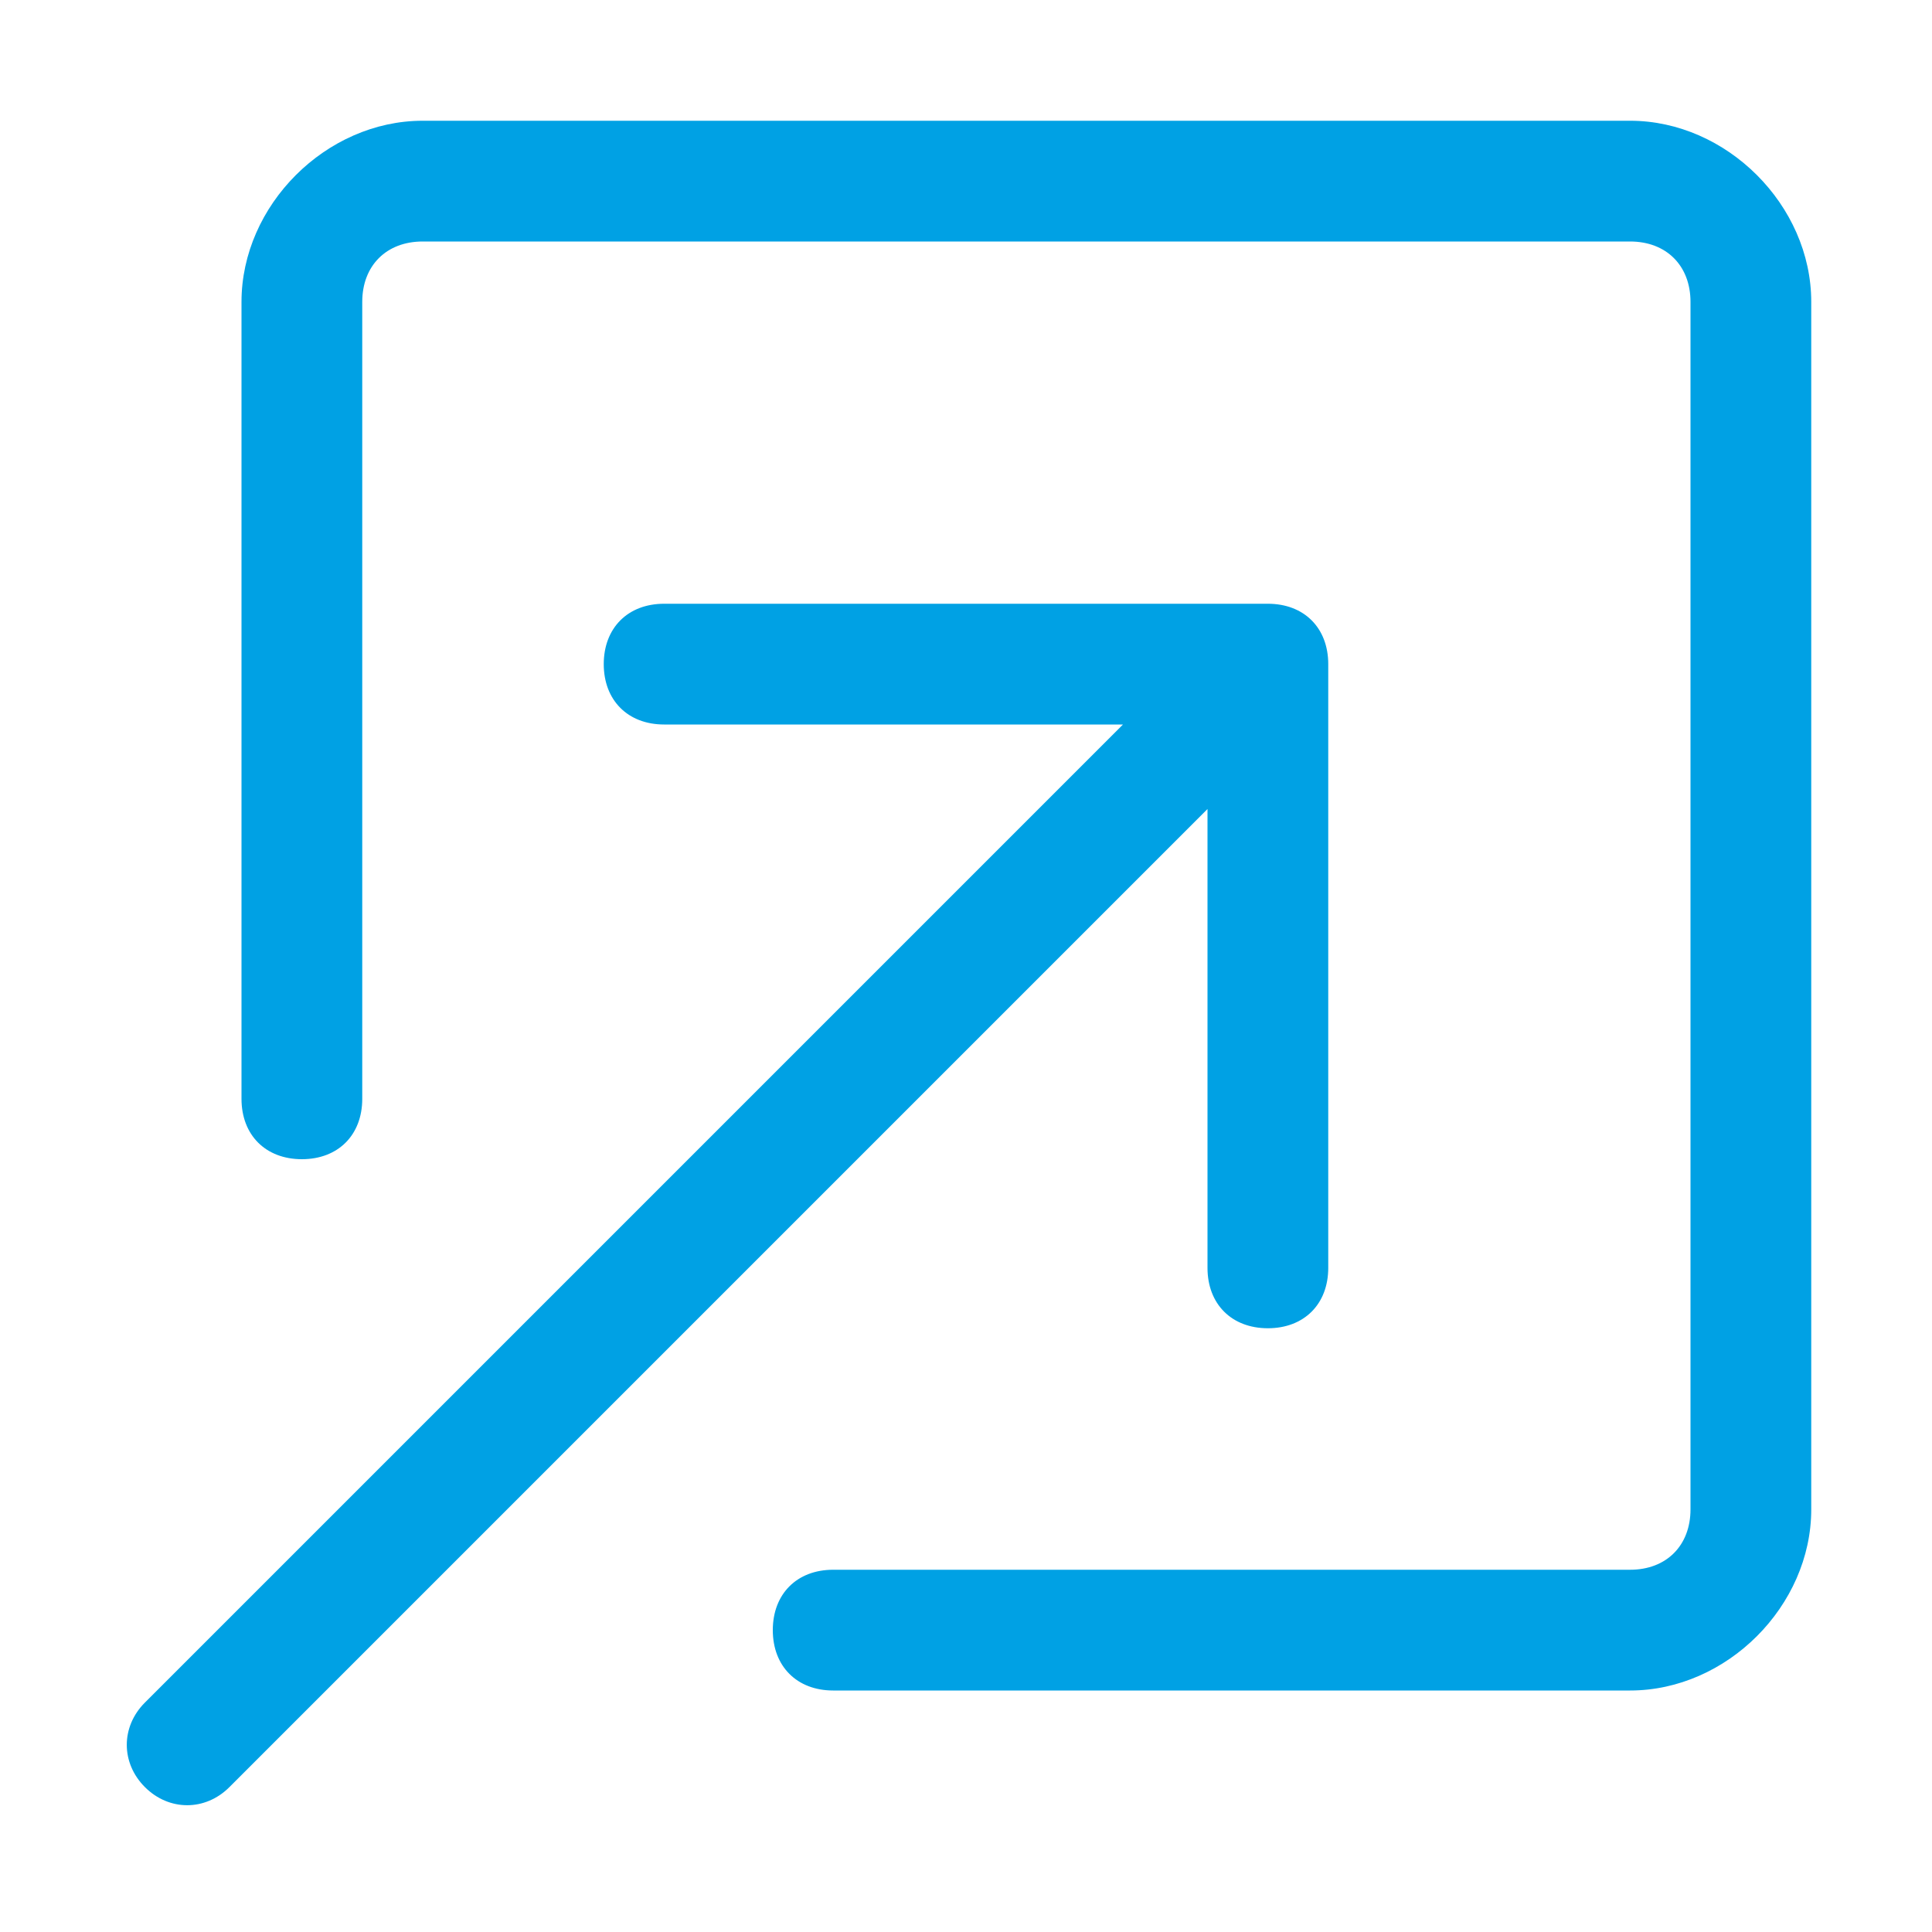 <?xml version="1.0" encoding="utf-8"?>
<!-- Generator: Adobe Illustrator 24.1.2, SVG Export Plug-In . SVG Version: 6.00 Build 0)  -->
<svg version="1.1" id="Layer_1" xmlns="http://www.w3.org/2000/svg" xmlns:xlink="http://www.w3.org/1999/xlink" x="0px" y="0px"
	 viewBox="0 0 16 16" style="enable-background:new 0 0 16 16;" xml:space="preserve">
<style type="text/css">
	.st0{fill-rule:evenodd;clip-rule:evenodd;fill:#00A1E4;}
</style>
<path class="st0" d="M6.4,13.5c0,0.3,0.2,0.5,0.5,0.5h6.6c0.8,0,1.5-0.7,1.5-1.5v-10C15,1.7,14.3,1,13.5,1h-10C2.7,1,2,1.7,2,2.5
	v6.6c0,0.3,0.2,0.5,0.5,0.5S3,9.4,3,9.1V2.5C3,2.2,3.2,2,3.5,2h10C13.8,2,14,2.2,14,2.5v10c0,0.3-0.2,0.5-0.5,0.5H6.9
	C6.6,13,6.4,13.2,6.4,13.5z"/>
<path class="st0" d="M11,5.5C11,5.2,10.8,5,10.5,5h-5C5.2,5,5,5.2,5,5.5S5.2,6,5.5,6h3.8l-8.1,8.1c-0.2,0.2-0.2,0.5,0,0.7
	s0.5,0.2,0.7,0l0,0L10,6.7v3.8c0,0.3,0.2,0.5,0.5,0.5s0.5-0.2,0.5-0.5V5.5z"/>
</svg>
